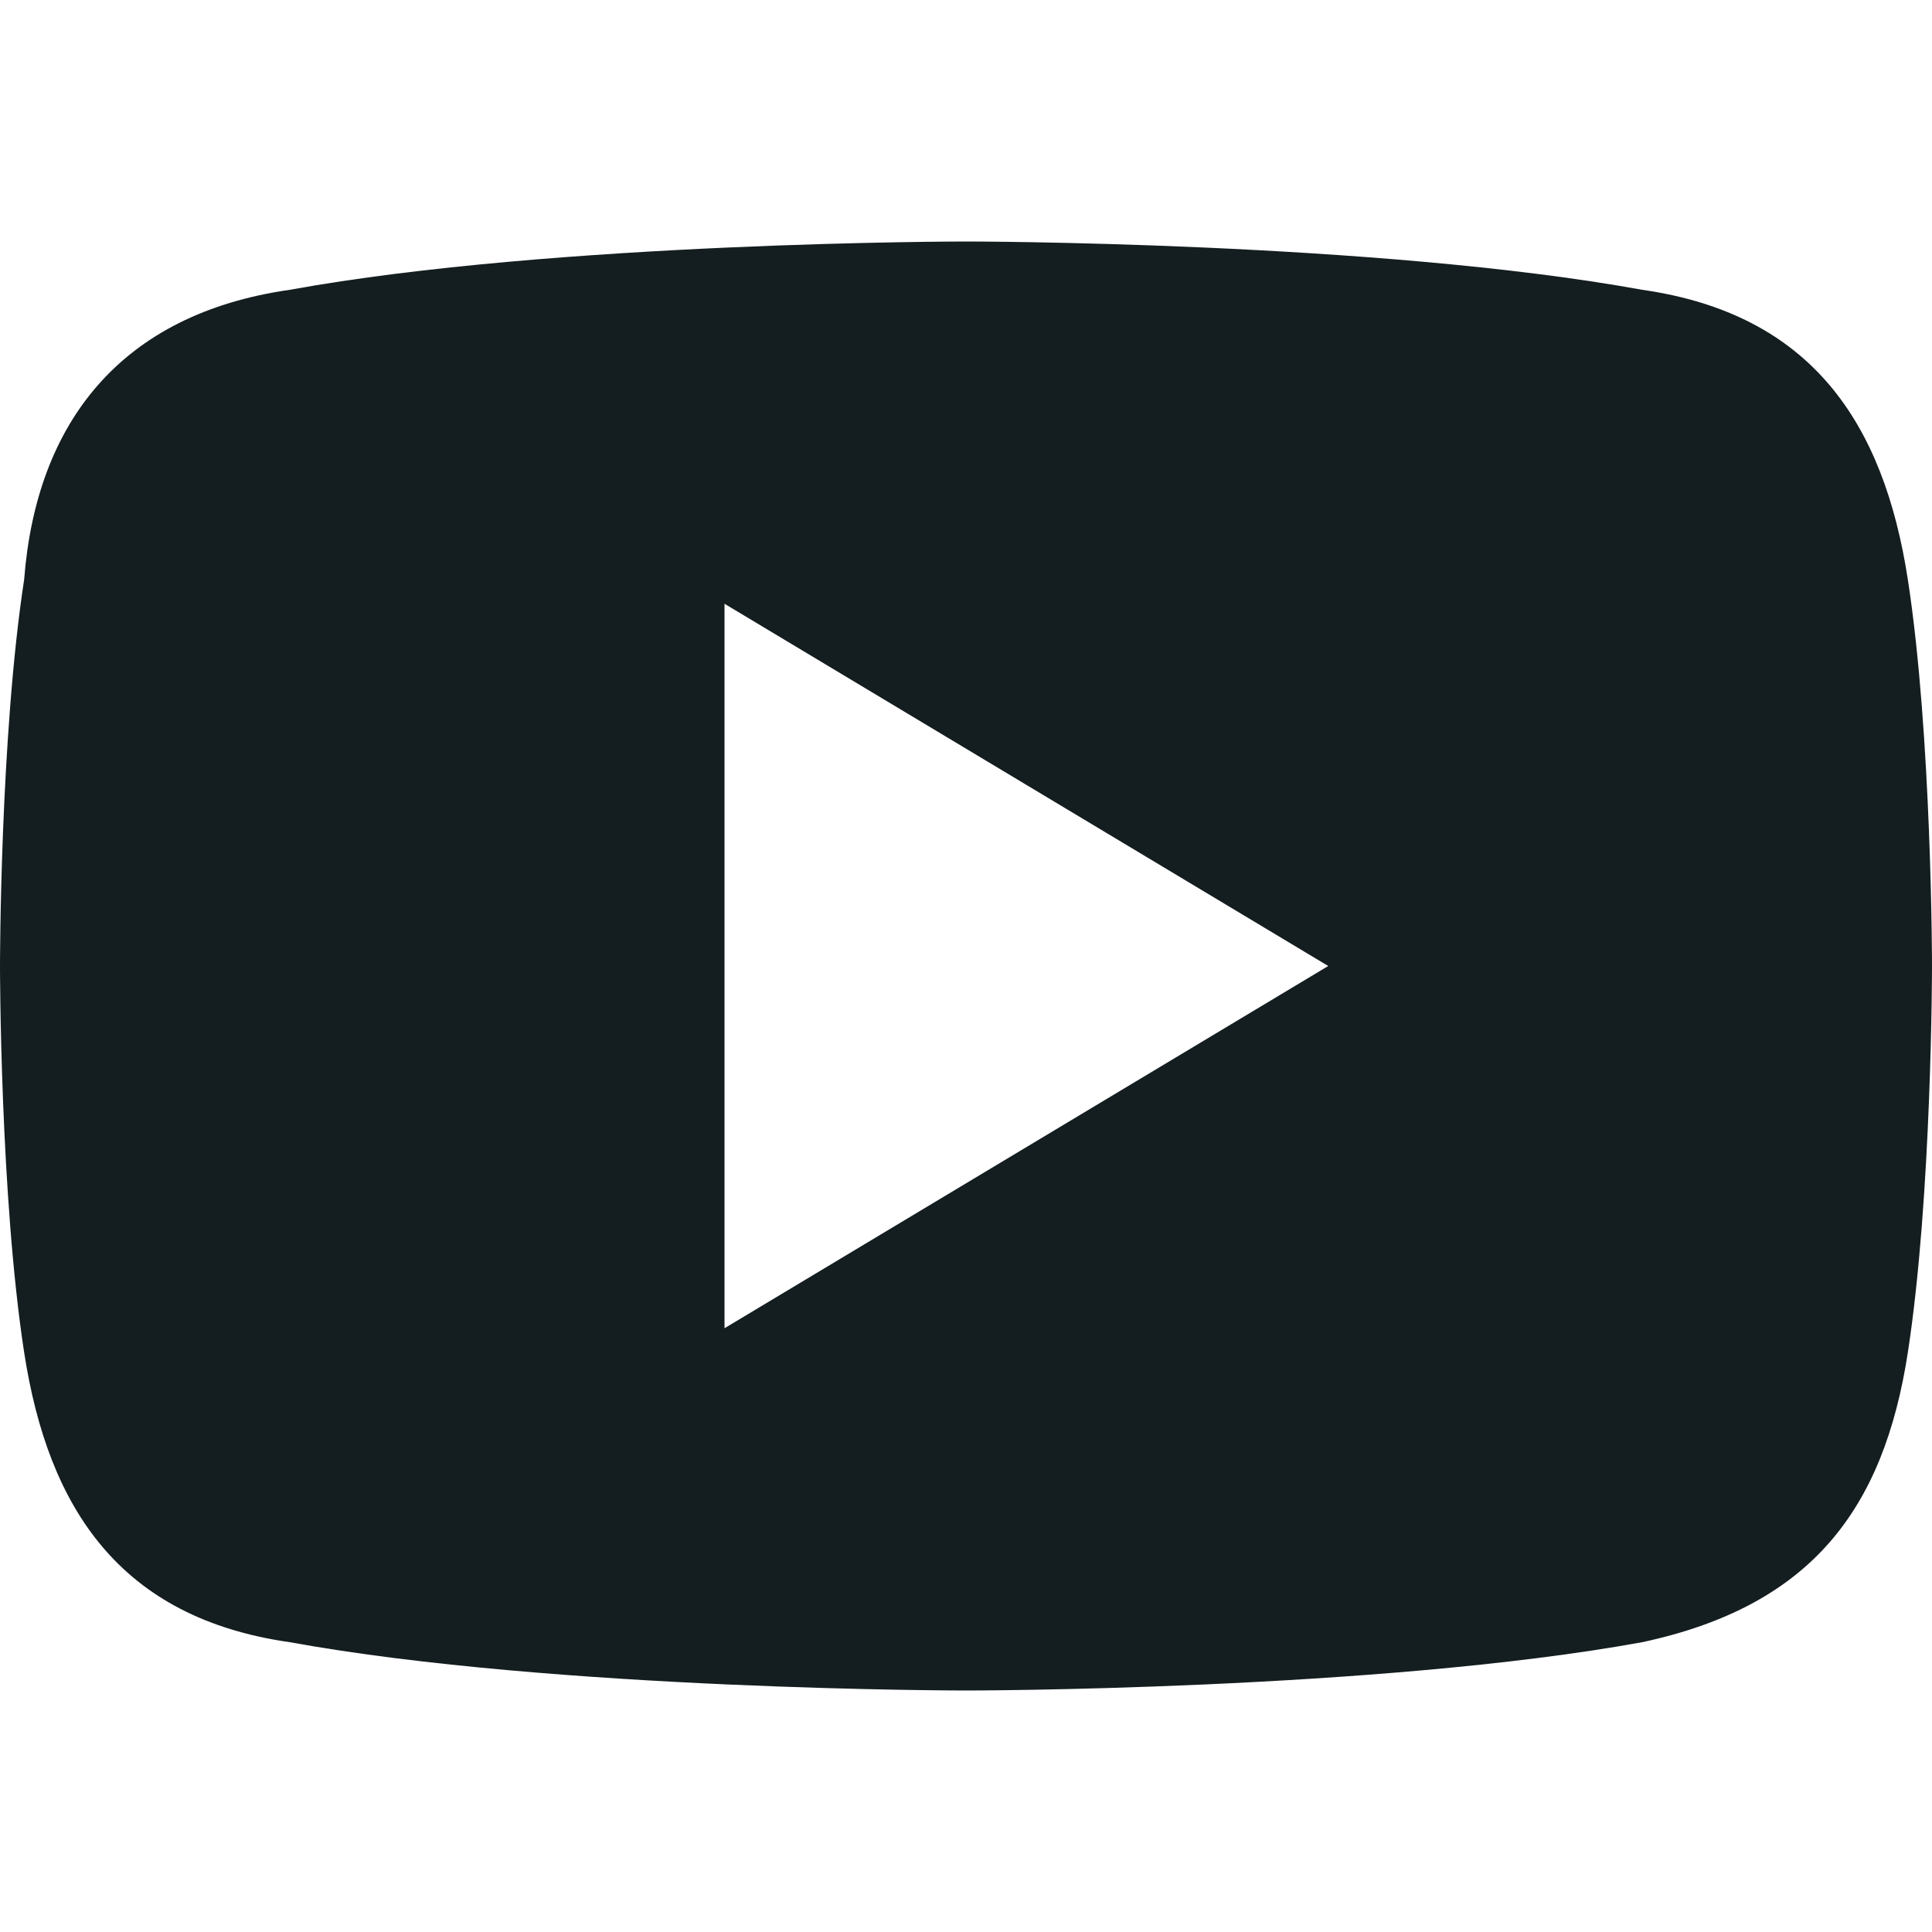 <svg width="12" height="12" viewBox="0 0 12 12" fill="none" xmlns="http://www.w3.org/2000/svg">
<g id="YouTube">
<g id="Group">
<path id="Vector" d="M11.85 3.6C11.7 2.625 11.25 1.95 10.2 1.8C8.55 1.5 6 1.5 6 1.5C6 1.5 3.45 1.5 1.8 1.8C0.75 1.95 0.225 2.625 0.15 3.6C0 4.575 0 6 0 6C0 6 0 7.425 0.15 8.4C0.3 9.375 0.75 10.05 1.8 10.2C3.45 10.5 6 10.5 6 10.5C6 10.5 8.55 10.5 10.2 10.2C11.25 9.975 11.7 9.375 11.85 8.4C12 7.425 12 6 12 6C12 6 12 4.575 11.85 3.6ZM4.5 8.25V3.75L8.25 6L4.5 8.25Z" fill="#141D1F"/>
</g>
</g>
</svg>
